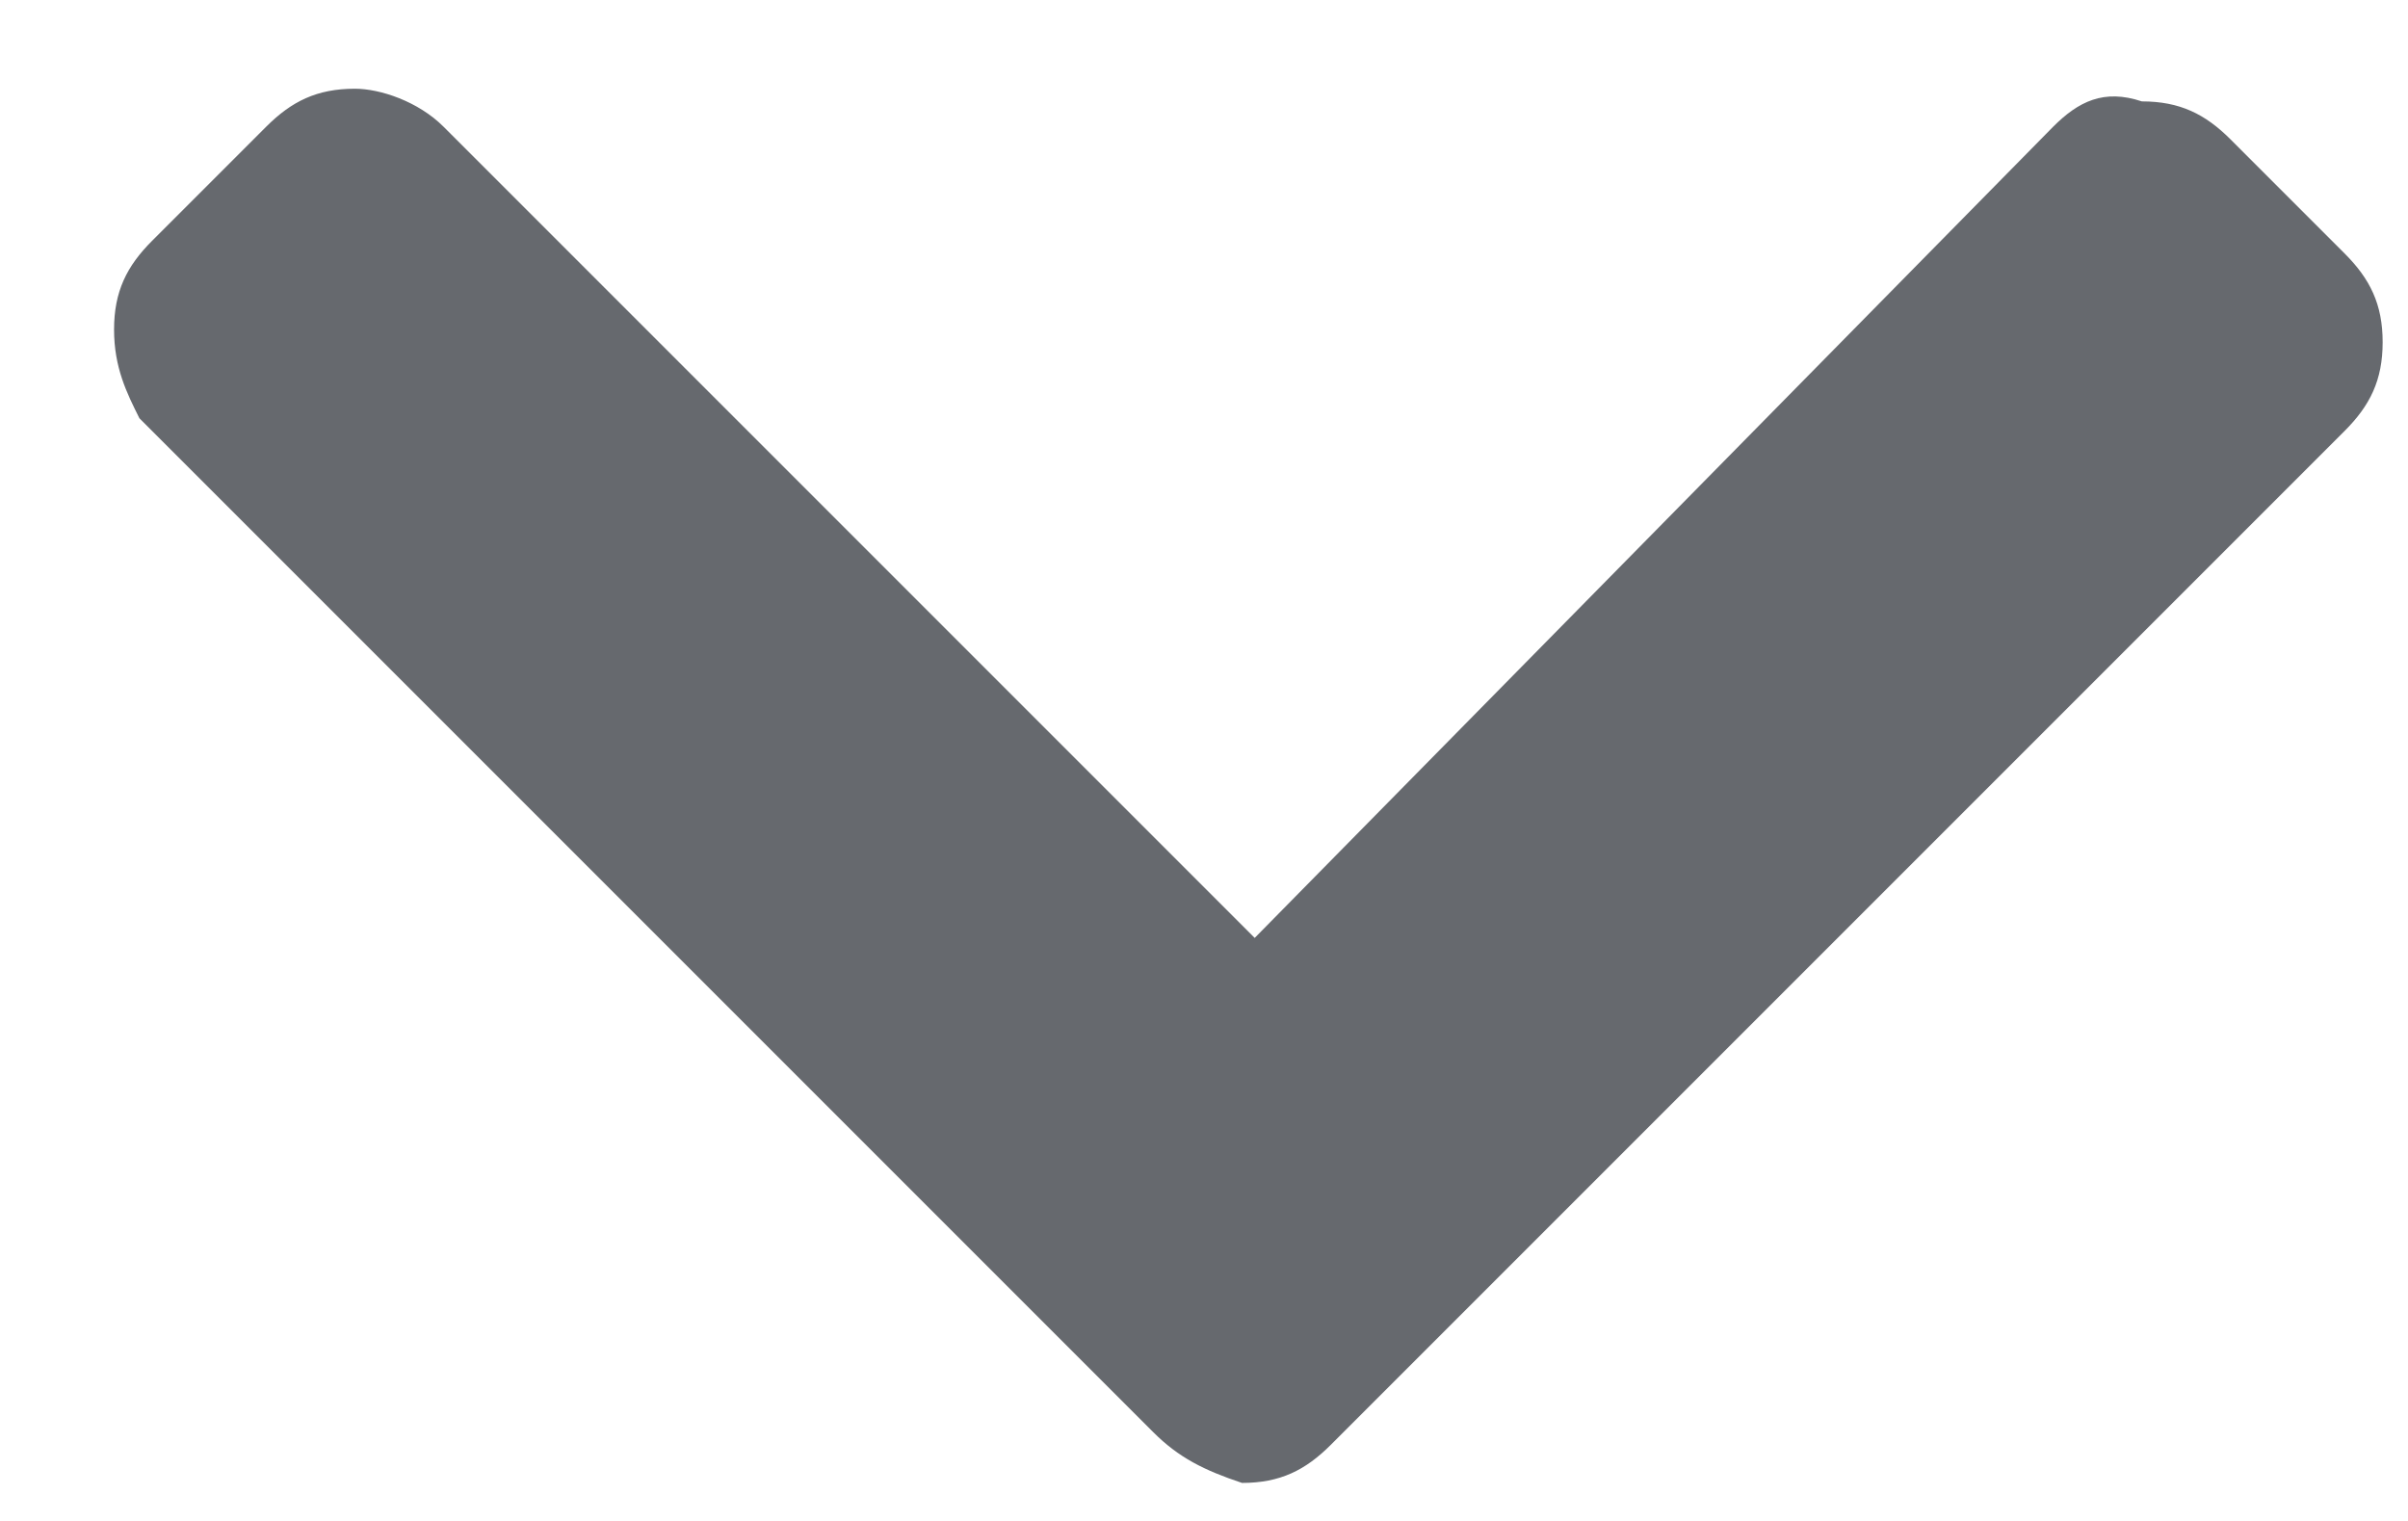 <?xml version="1.0" encoding="utf-8"?>
<!-- Generator: Adobe Illustrator 25.1.0, SVG Export Plug-In . SVG Version: 6.00 Build 0)  -->
<svg version="1.1" id="Layer_1" xmlns="http://www.w3.org/2000/svg" xmlns:xlink="http://www.w3.org/1999/xlink" x="0px" y="0px"
	 viewBox="0 0 19 12" style="enable-background:new 0 0 19 12;" xml:space="preserve">
<style type="text/css">
	.st0{fill:#66696E;}
</style>
<path class="st0" d="M9.1,11.3l-8-8C1,3.1,0.9,2.9,0.9,2.6S1,2.1,1.2,1.9L2.1,1c0.2-0.2,0.4-0.3,0.7-0.3C3,0.7,3.3,0.8,3.5,1
	l6.4,6.4L16.2,1c0.2-0.2,0.4-0.3,0.7-0.2c0.3,0,0.5,0.1,0.7,0.3L18.5,2c0.2,0.2,0.3,0.4,0.3,0.7s-0.1,0.5-0.3,0.7l-8,8
	c-0.2,0.2-0.4,0.3-0.7,0.3C9.5,11.6,9.3,11.5,9.1,11.3z"/>
</svg>
